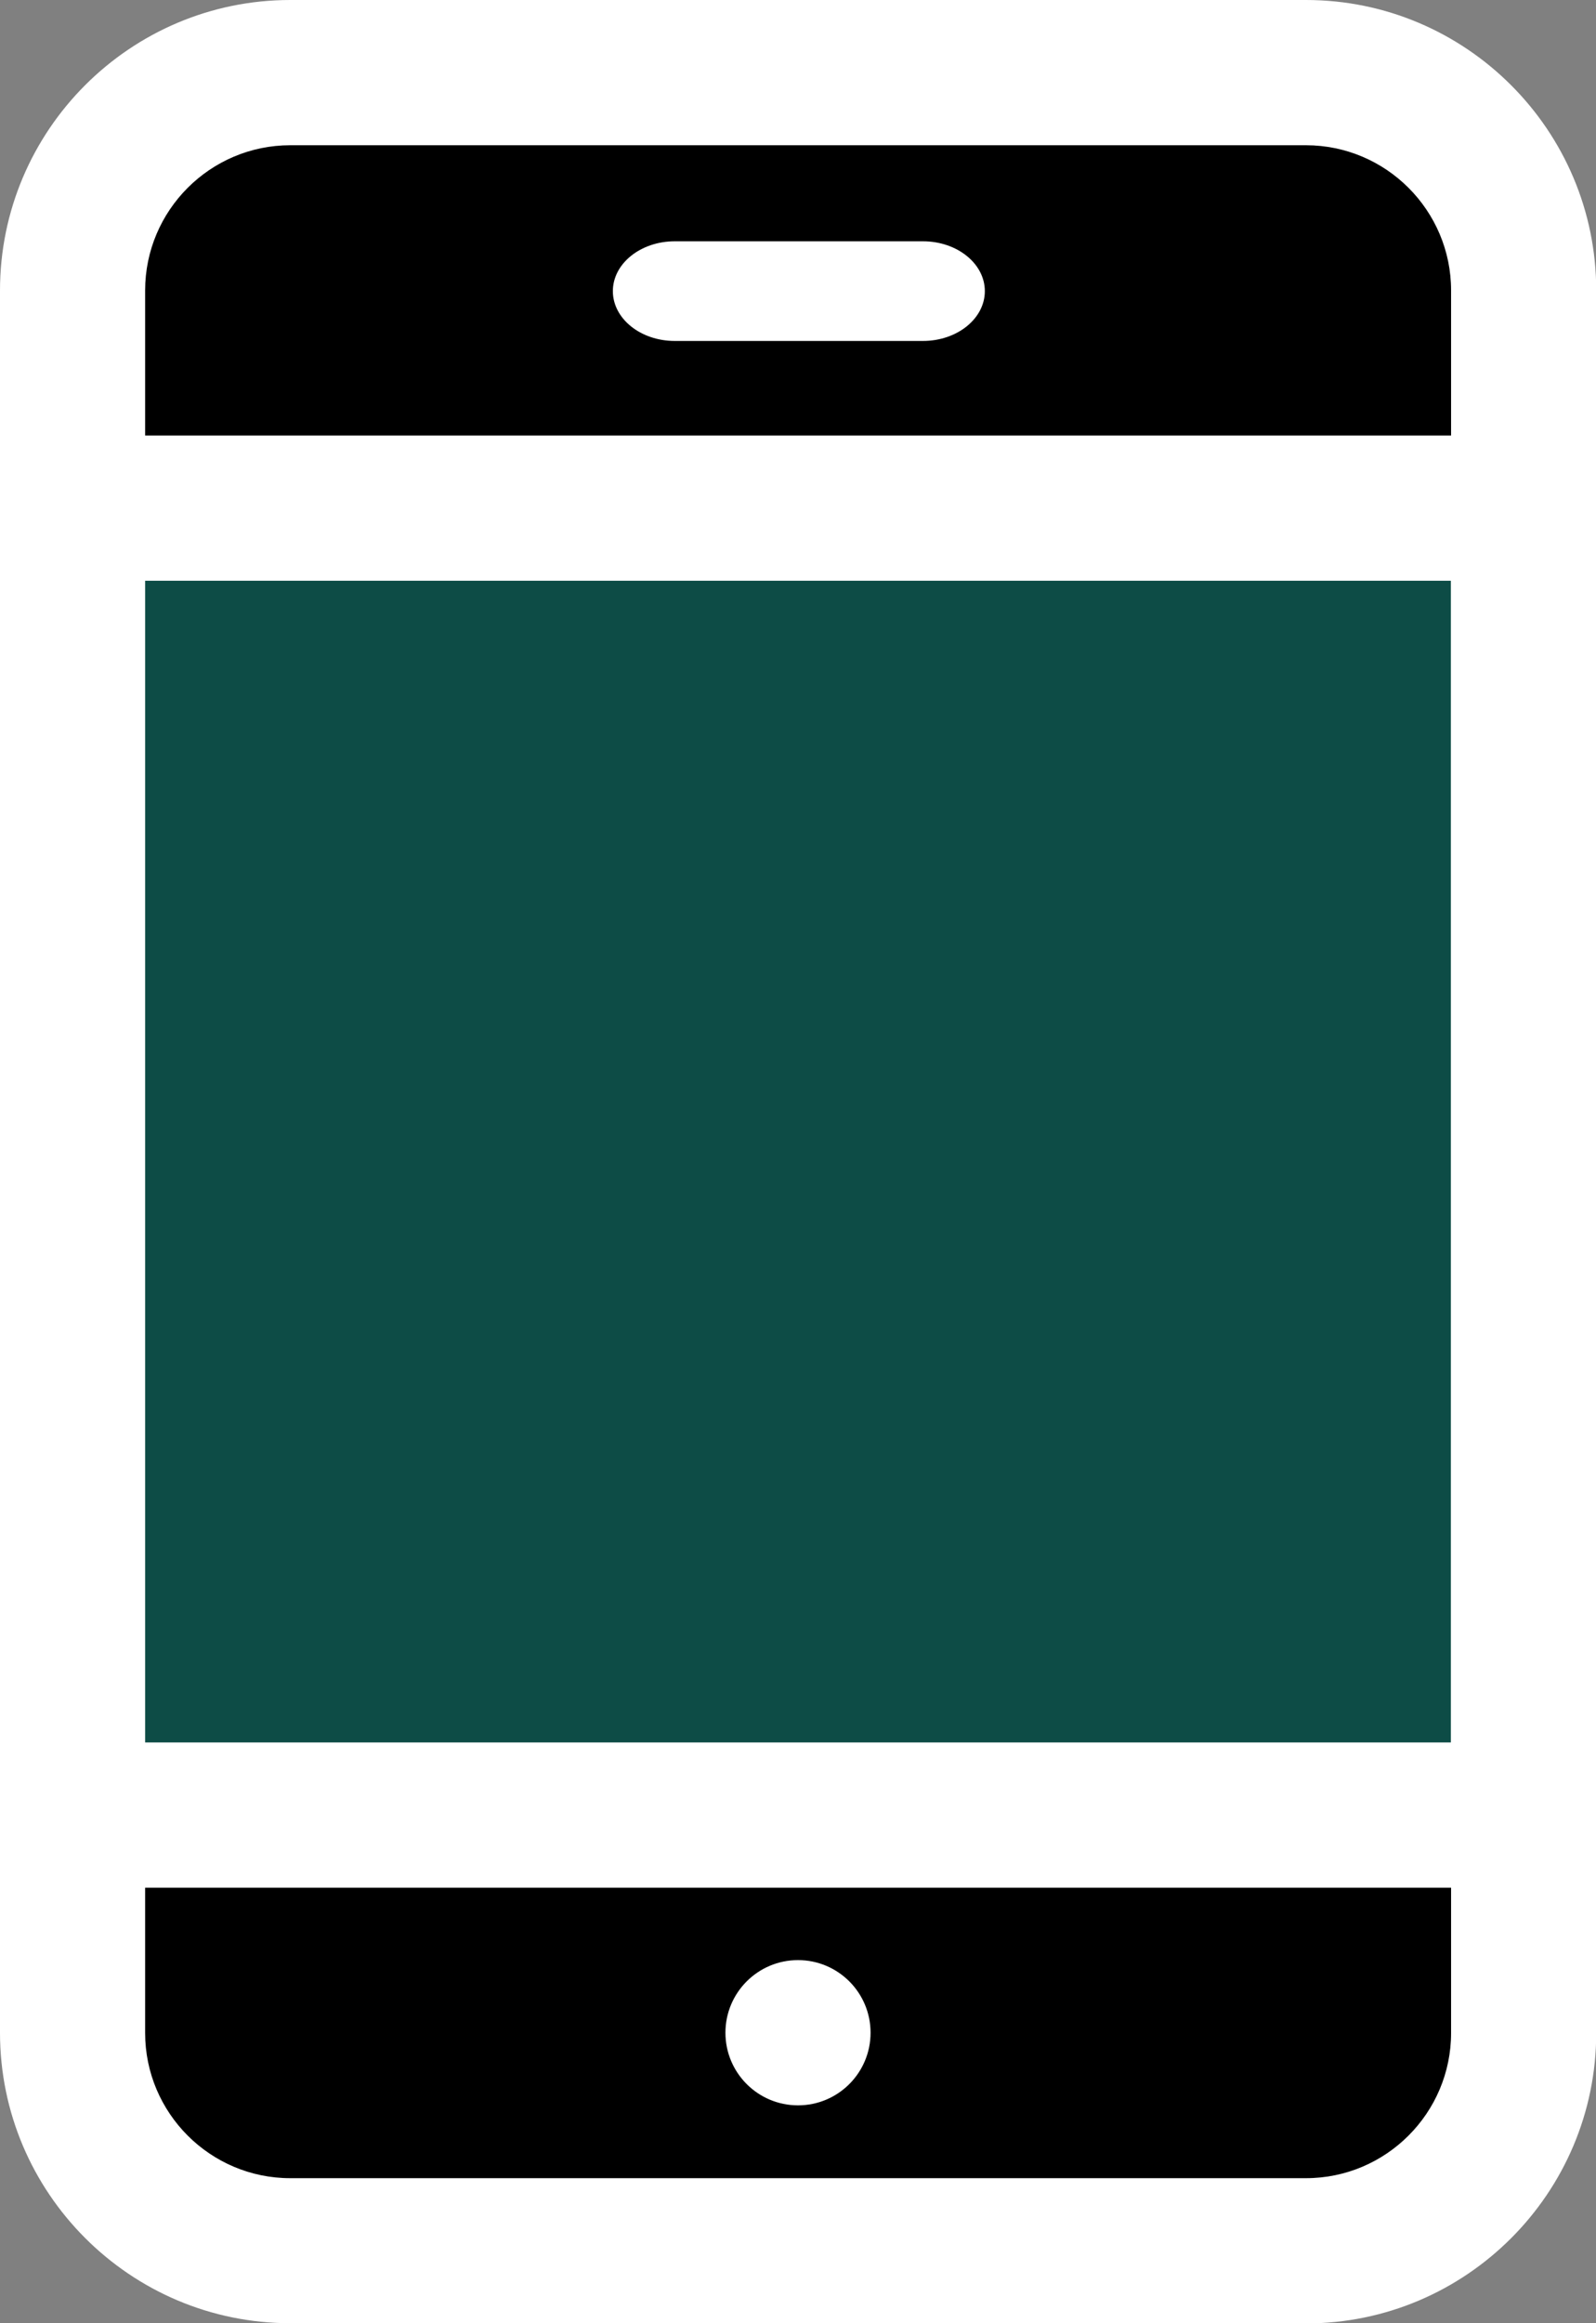 <?xml version="1.0" encoding="UTF-8"?><svg id="Layer_2" xmlns="http://www.w3.org/2000/svg" viewBox="0 0 75 109.09"><rect x="0" y="0" width="75" height="109.09" fill="#808080" stroke="none"/><defs><style>.cls-1{fill:#fff;}.cls-2{fill:#0d4c46;}</style></defs><g id="Isolation_Mode"><rect x="3.41" y="3.41" width="68.18" height="102.27" rx="10.23" ry="10.23"/><path class="cls-1" d="m61.36,109.09H13.64c-7.52,0-13.64-6.12-13.64-13.64V13.64C0,6.12,6.12,0,13.64,0h47.73c7.52,0,13.64,6.12,13.64,13.64v81.82c0,7.52-6.12,13.64-13.64,13.64ZM13.64,6.82c-3.76,0-6.82,3.06-6.82,6.82v81.82c0,3.76,3.06,6.82,6.82,6.82h47.73c3.76,0,6.82-3.06,6.82-6.82V13.64c0-3.76-3.06-6.82-6.82-6.82H13.64Z"/><rect class="cls-2" x="3.41" y="23.86" width="68.18" height="61.36"/><path class="cls-1" d="m71.59,88.64H3.41c-1.88,0-3.41-1.53-3.41-3.41V23.86c0-1.88,1.52-3.41,3.41-3.41h68.18c1.88,0,3.41,1.53,3.41,3.41v61.36c0,1.88-1.52,3.41-3.41,3.41Zm-64.77-6.82h61.36V27.27H6.82v54.55Z"/><path class="cls-1" d="m43.37,16.01h-11.66c-1.61,0-2.91-1.05-2.91-2.34s1.3-2.34,2.91-2.34h11.66c1.61,0,2.91,1.05,2.91,2.34s-1.3,2.34-2.91,2.34Z"/><circle class="cls-1" cx="37.5" cy="95.45" r="3.41"/></g></svg>